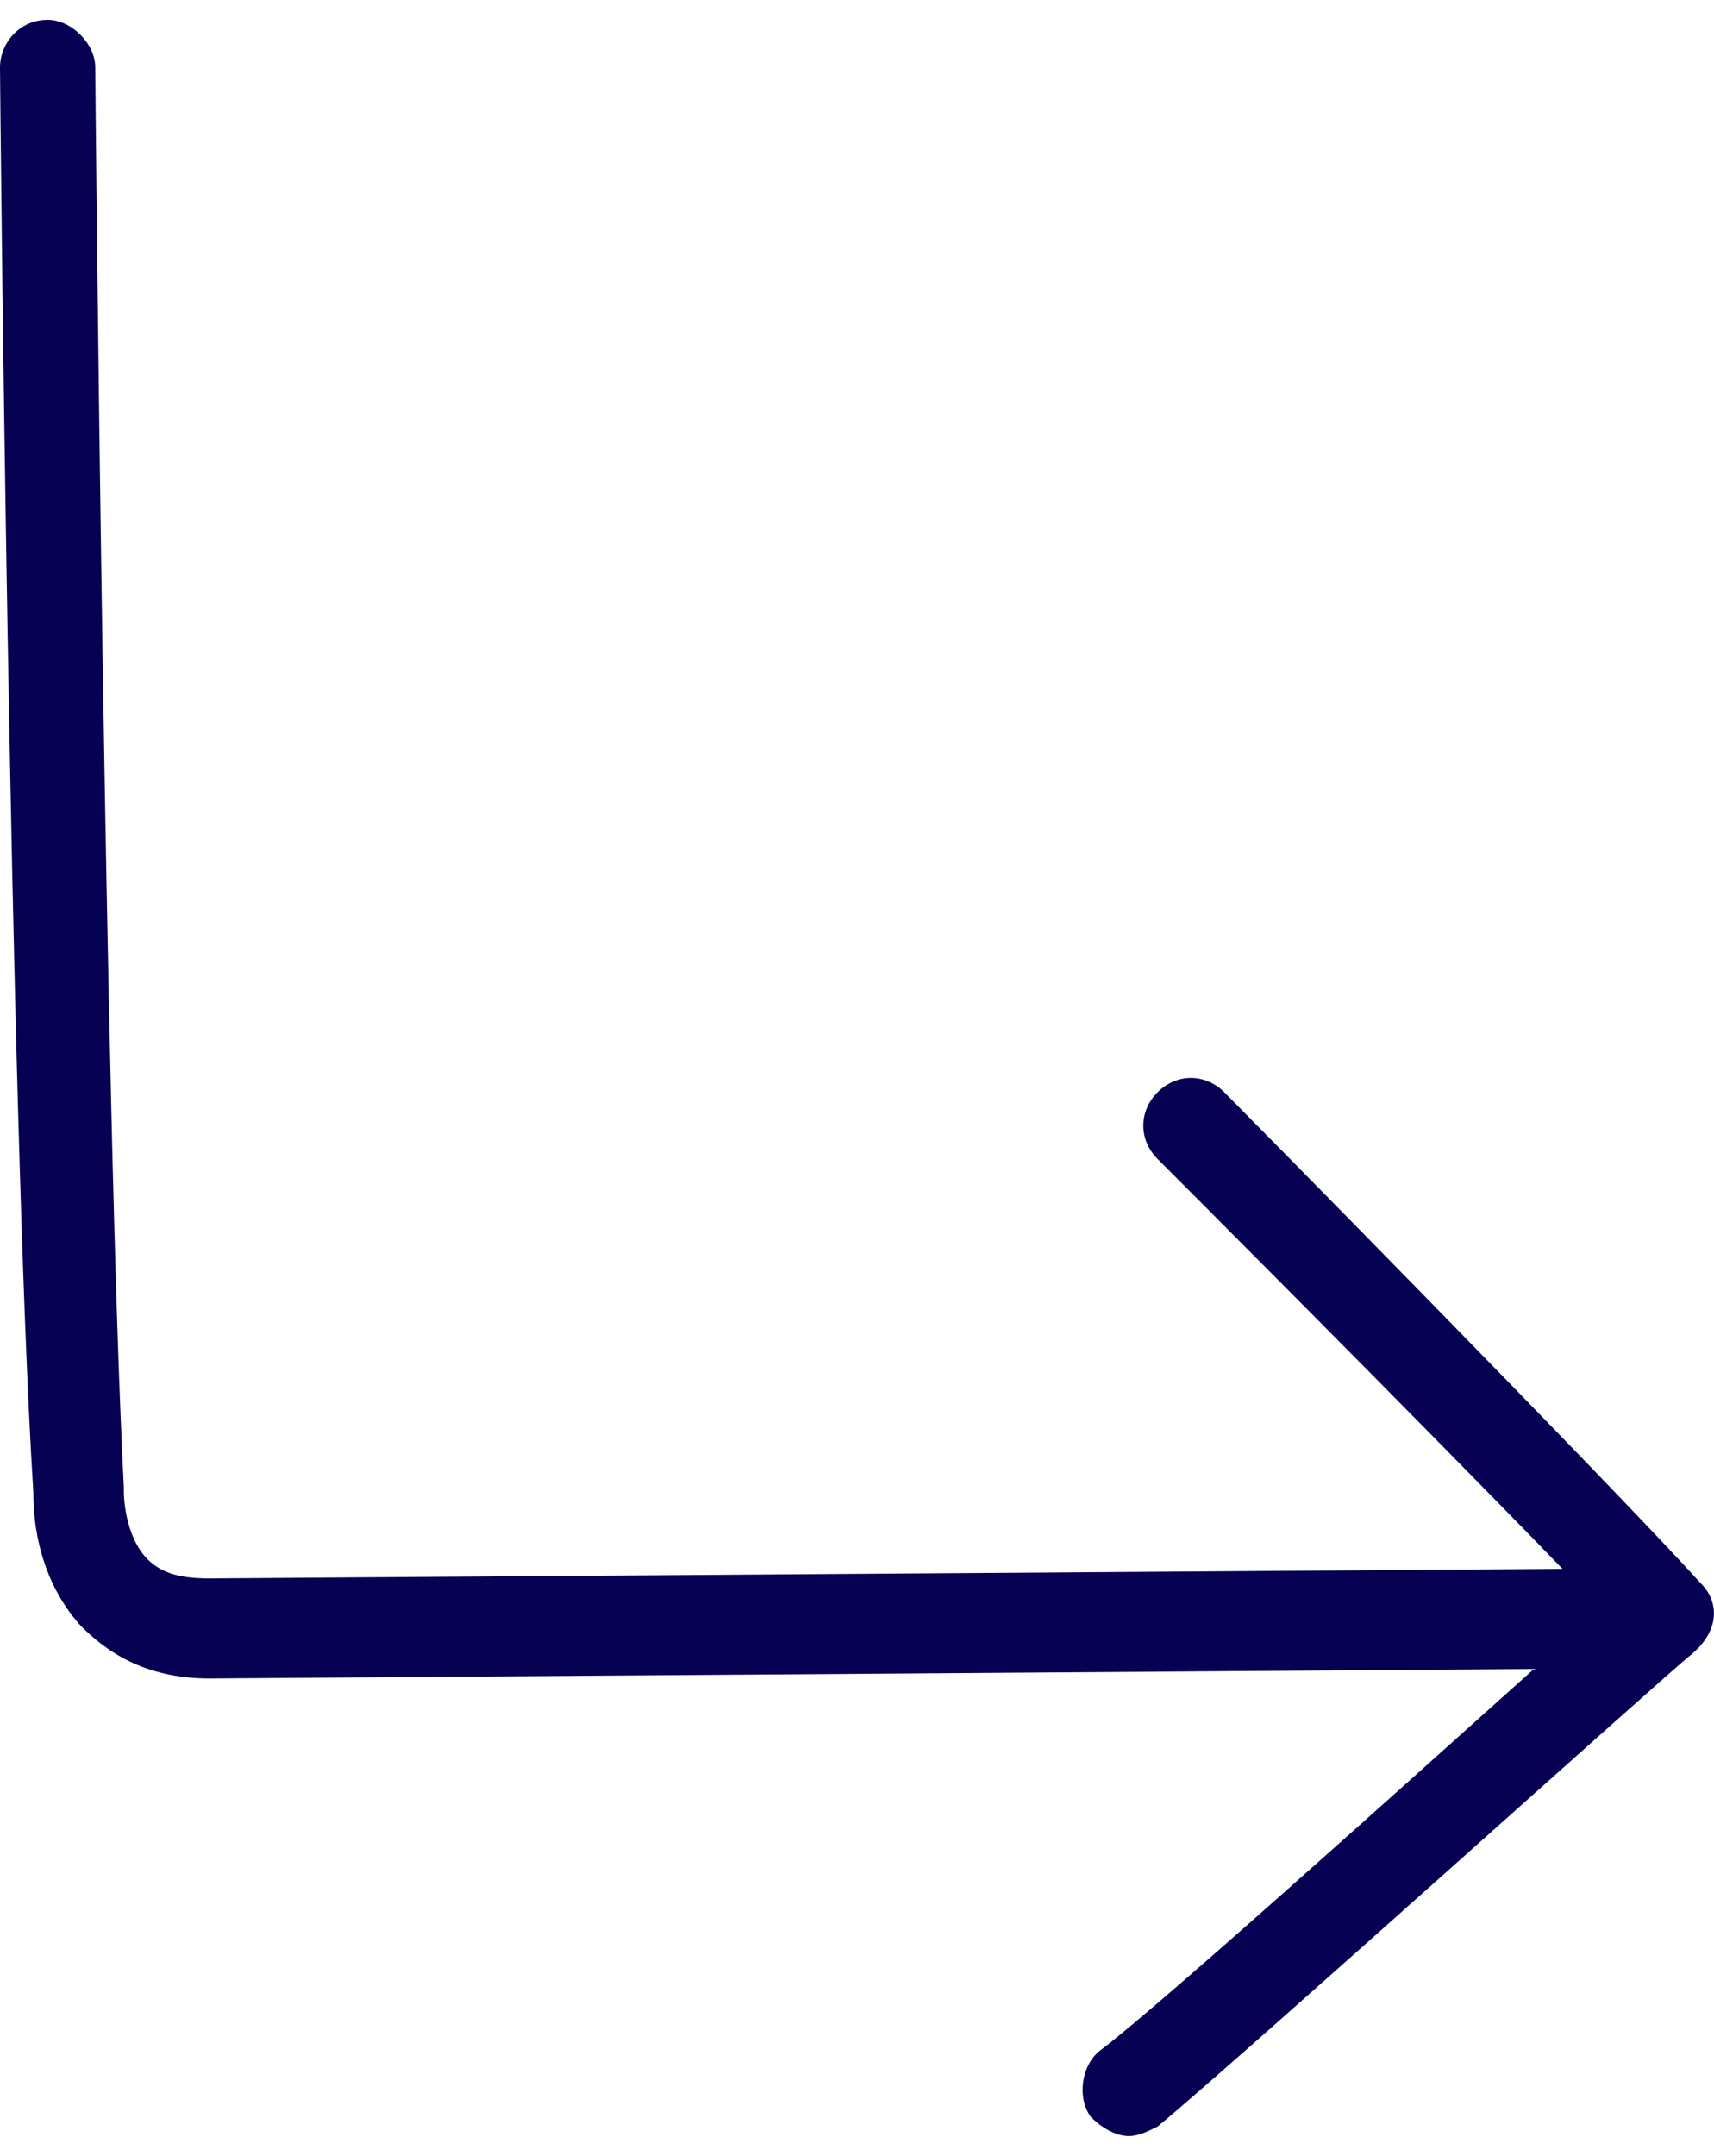 <?xml version="1.0" encoding="UTF-8"?><svg xmlns="http://www.w3.org/2000/svg" id="Layer_16849ebca52e0a" data-name="Layer 1" width="35px" height="44px" viewBox="0 0 35.98 44.4" aria-hidden="true"><defs><linearGradient class="cerosgradient" data-cerosgradient="true" id="CerosGradient_idf06cc8131" gradientUnits="userSpaceOnUse" x1="50%" y1="100%" x2="50%" y2="0%"><stop offset="0%" stop-color="#d1d1d1"/><stop offset="100%" stop-color="#d1d1d1"/></linearGradient><linearGradient/></defs>
  <g id="artwork6849ebca52e0a">
    <path d="M35.7,32.8c-2-2.2-9.7-10-10-10.3-.4-.4-1-.4-1.4,0s-.4,1,0,1.4c.1.1,5.5,5.5,8.5,8.6l-28.4.2c-.6,0-1-.1-1.3-.4-.5-.5-.5-1.4-.5-1.4v-.1c-.4-7.8-.6-29.5-.6-29.8,0-.5-.5-1-1-1h0C.4,0,0,.5,0,1c0,.2.2,21.9.7,29.9,0,.3,0,1.7,1,2.8.5.5,1.3,1.1,2.7,1.1l27.8-.2c-2.9,2.6-7.9,7.1-9.1,8-.4.3-.5,1-.2,1.4.2.2.5.4.8.4.2,0,.4-.1.6-.2,1.7-1.4,10.8-9.6,11.2-9.9.6-.5.6-1.1.2-1.5Z" style="fill: #070154;"/>
  </g>
</svg>